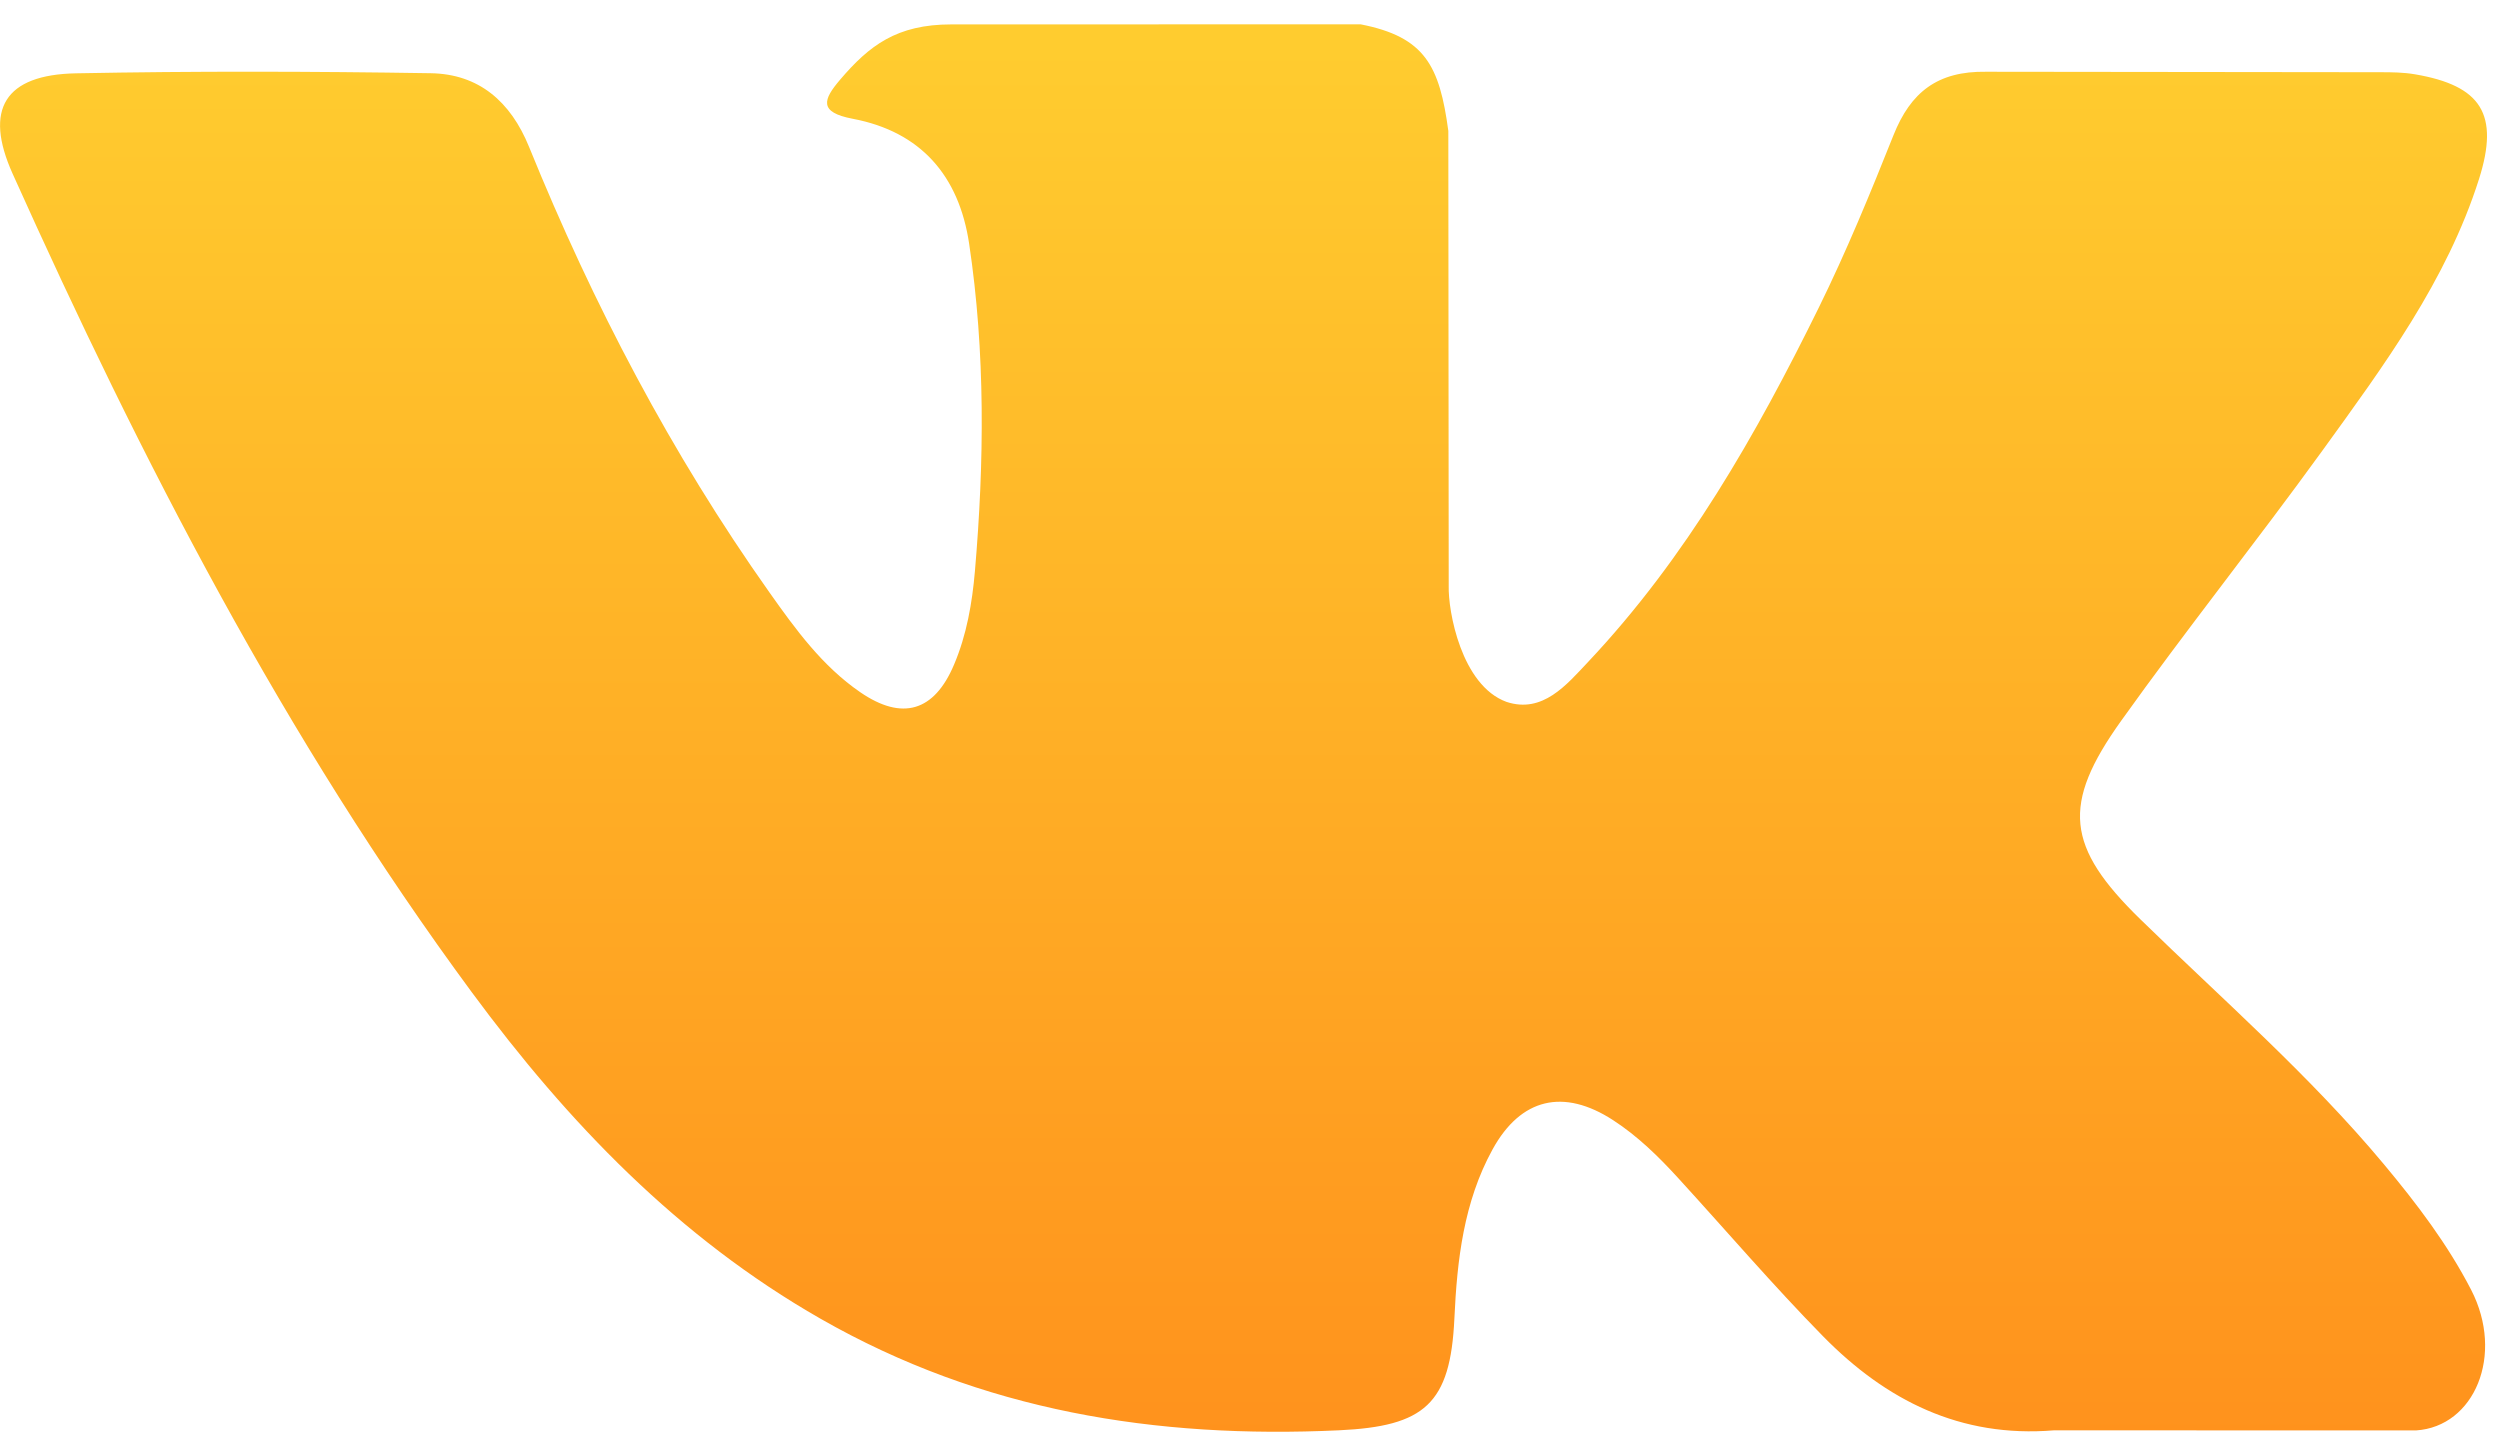 <?xml version="1.0" encoding="UTF-8"?> <svg xmlns="http://www.w3.org/2000/svg" width="97" height="56" viewBox="0 0 97 56" fill="none"><path d="M92.499 45.178C89.626 41.732 86.245 38.791 83.046 35.668C80.16 32.853 79.978 31.22 82.298 27.971C84.83 24.425 87.553 21.015 90.108 17.485C92.493 14.186 94.931 10.896 96.186 6.946C96.982 4.433 96.278 3.323 93.701 2.883C93.257 2.806 92.798 2.802 92.346 2.802L77.057 2.784C75.174 2.756 74.133 3.577 73.467 5.246C72.568 7.502 71.641 9.756 70.57 11.933C68.14 16.869 65.426 21.64 61.621 25.68C60.782 26.571 59.854 27.697 58.452 27.233C56.698 26.593 56.181 23.703 56.21 22.726L56.195 5.079C55.855 2.558 55.296 1.434 52.793 0.944L36.911 0.947C34.791 0.947 33.728 1.766 32.596 3.092C31.943 3.858 31.746 4.355 33.088 4.609C35.724 5.109 37.209 6.815 37.603 9.458C38.235 13.681 38.191 17.921 37.827 22.161C37.72 23.399 37.507 24.634 37.016 25.79C36.248 27.607 35.008 27.977 33.379 26.859C31.904 25.847 30.868 24.419 29.854 22.985C26.045 17.603 23.006 11.799 20.528 5.7C19.812 3.938 18.577 2.87 16.71 2.841C12.123 2.768 7.535 2.756 2.948 2.845C0.188 2.897 -0.635 4.237 0.489 6.739C5.485 17.852 11.046 28.656 18.305 38.498C22.032 43.549 26.311 48.008 31.839 51.168C38.104 54.75 44.848 55.828 51.951 55.496C55.277 55.34 56.276 54.475 56.43 51.16C56.534 48.892 56.791 46.637 57.91 44.599C59.008 42.599 60.671 42.218 62.588 43.462C63.547 44.085 64.355 44.878 65.118 45.714C66.99 47.762 68.795 49.872 70.738 51.851C73.175 54.331 76.062 55.796 79.692 55.497L93.744 55.5C96.008 55.352 97.182 52.576 95.882 50.049C94.969 48.279 93.771 46.703 92.499 45.178Z" fill="url(#paint0_linear_2988_745)"></path><defs><linearGradient id="paint0_linear_2988_745" x1="48.249" y1="1.902" x2="48.249" y2="56.702" gradientUnits="userSpaceOnUse"><stop stop-color="#FFCC2F"></stop><stop offset="1" stop-color="#FF911C"></stop></linearGradient></defs></svg> 